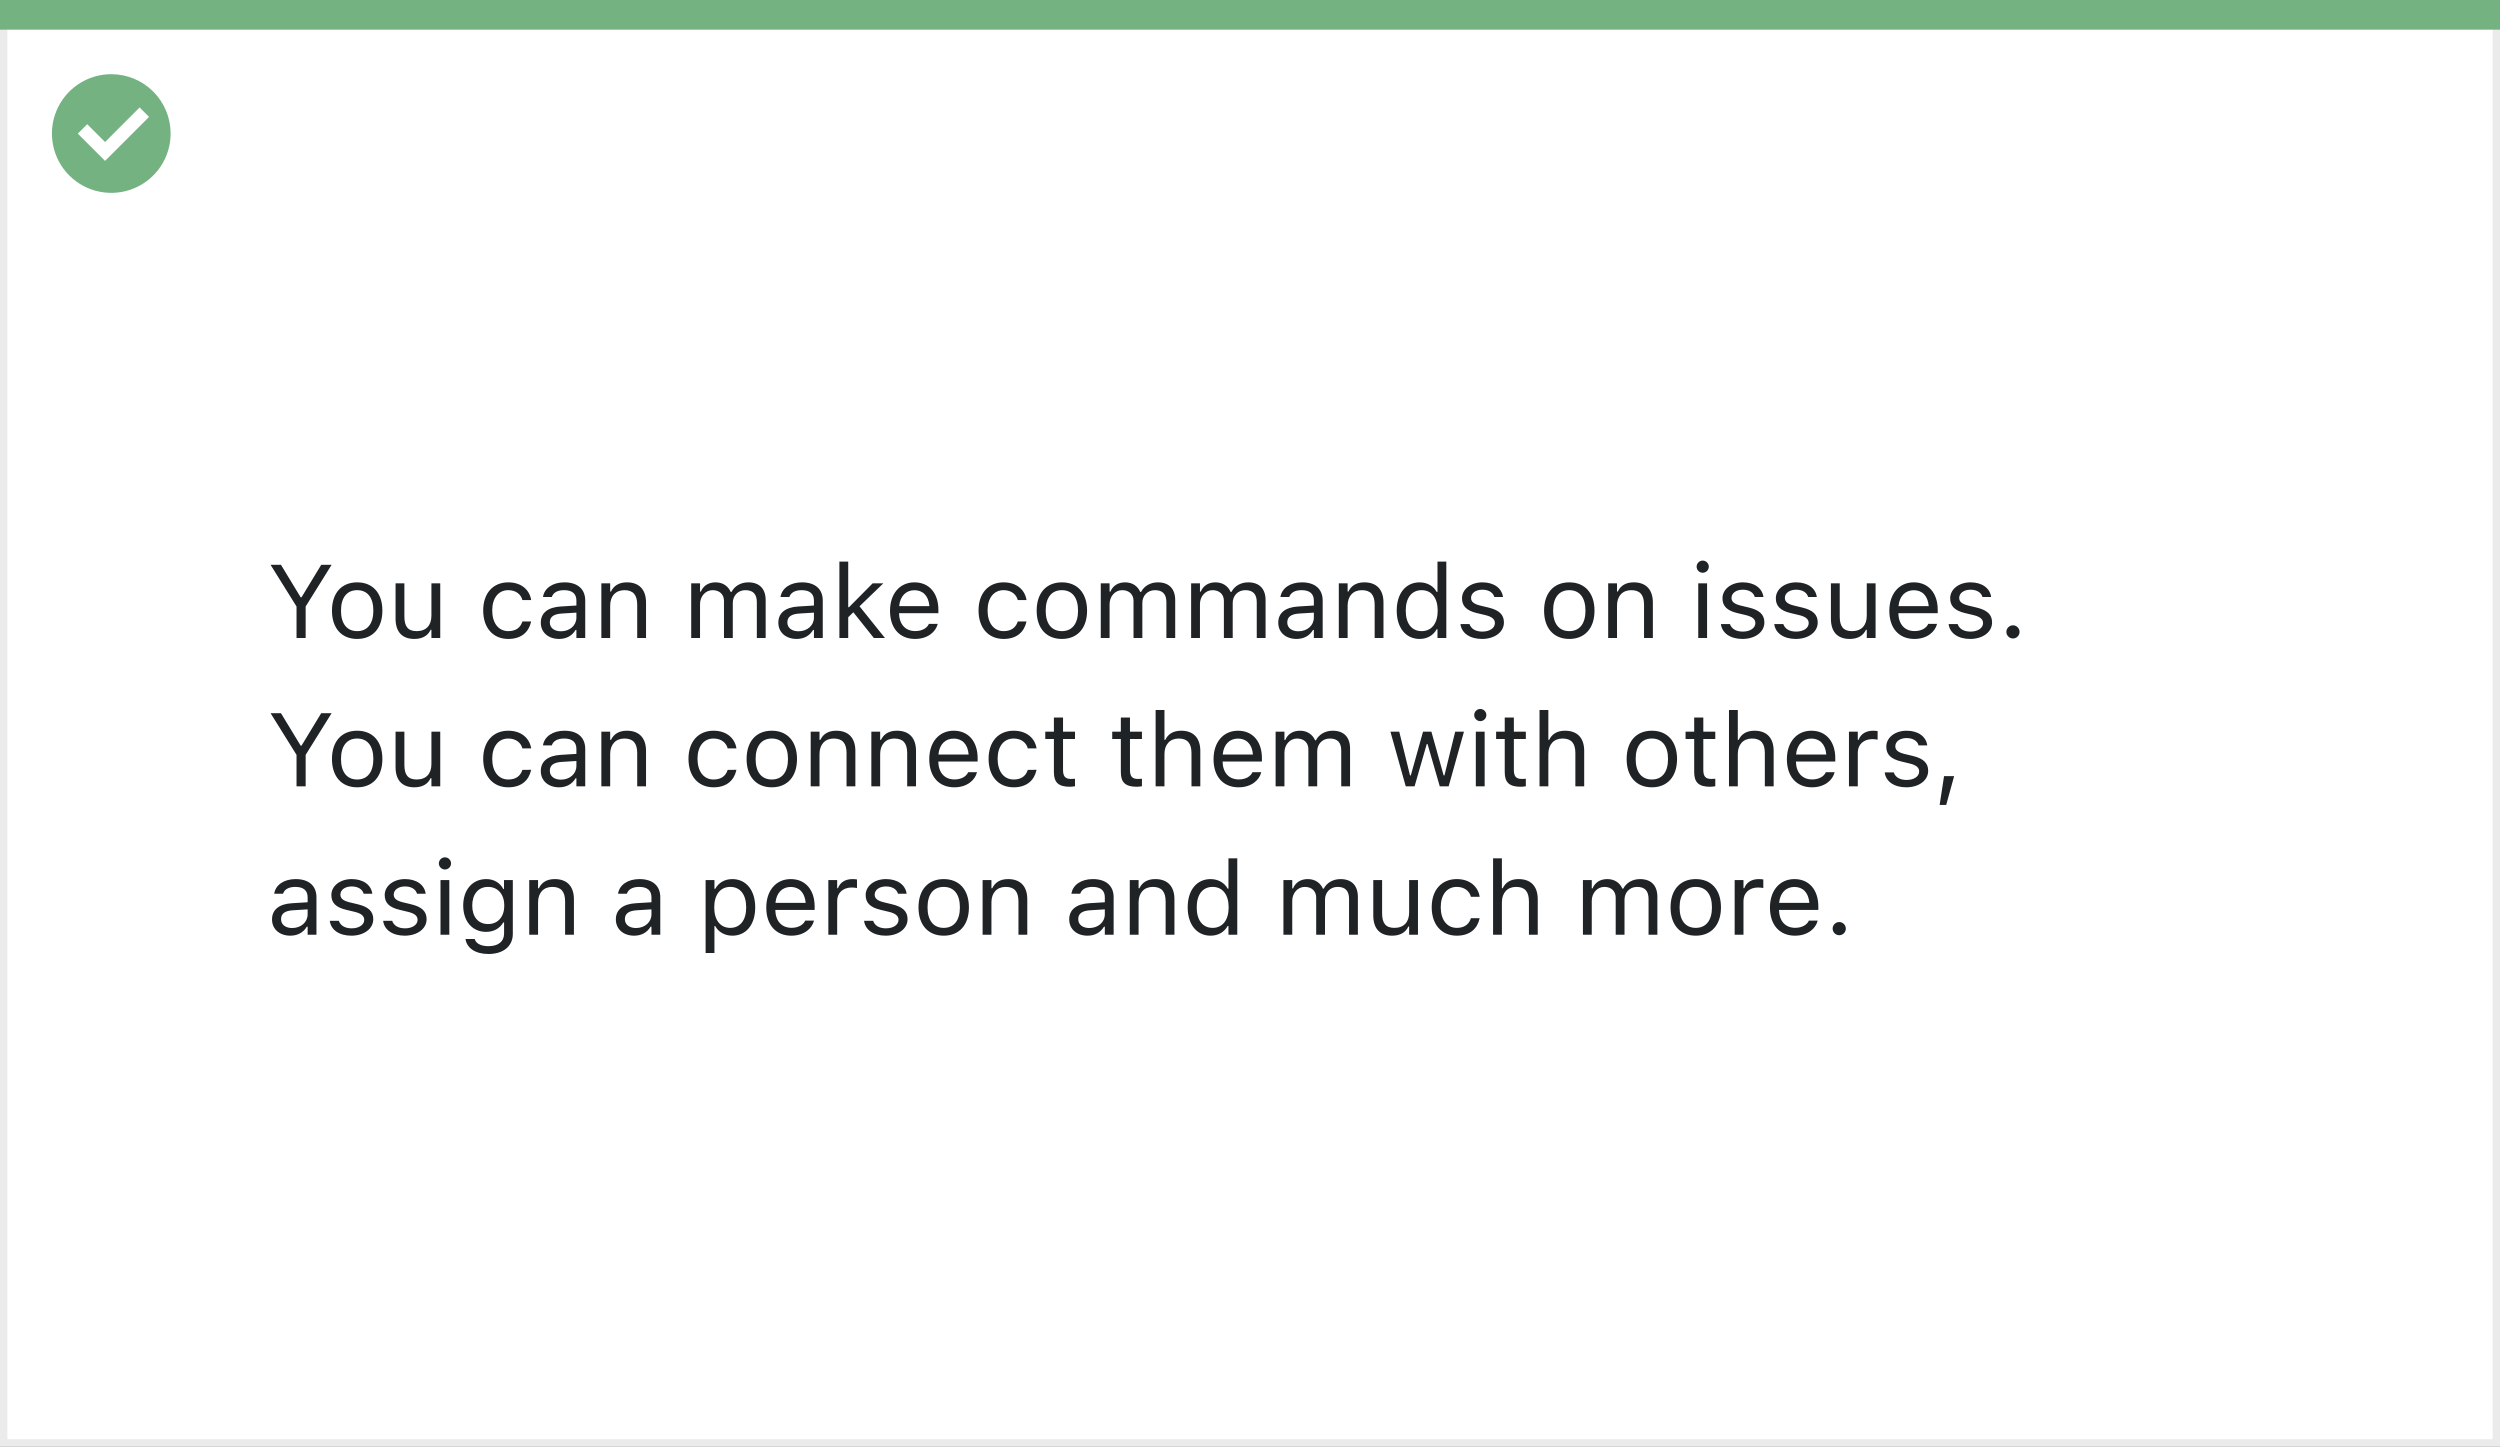 <svg width="337" height="195" viewBox="0 0 337 195" fill="none" xmlns="http://www.w3.org/2000/svg">
<rect x="0" y="0" width="337" height="195" fill="#808080" stroke="none"/>
<rect x="0.5" y="0.5" width="336" height="194" fill="white" stroke="#EBEBEB"/>
<path d="M0 0H337V4H0V0Z" fill="#74B281"/>
<path d="M15.003 10C11.767 9.999 8.849 11.947 7.61 14.936C6.371 17.926 7.055 21.367 9.342 23.656C11.63 25.944 15.071 26.629 18.061 25.391C21.051 24.153 23 21.236 23 18C23 15.879 22.158 13.844 20.658 12.344C19.159 10.844 17.125 10 15.003 10ZM14.161 21.689L10.486 18.015L11.758 16.741L14.161 19.144L18.819 14.485L20.091 15.759L14.161 21.689Z" fill="#74B281"/>
<path d="M39.972 86H41.202V81.755L44.702 76.136H43.301L40.642 80.518H40.532L37.873 76.136H36.472L39.972 81.755V86ZM48.148 86.13C50.246 86.13 51.545 84.681 51.545 82.322V82.309C51.545 79.943 50.246 78.501 48.148 78.501C46.049 78.501 44.75 79.943 44.75 82.309V82.322C44.75 84.681 46.049 86.13 48.148 86.13ZM48.148 85.077C46.753 85.077 45.967 84.059 45.967 82.322V82.309C45.967 80.565 46.753 79.554 48.148 79.554C49.542 79.554 50.328 80.565 50.328 82.309V82.322C50.328 84.059 49.542 85.077 48.148 85.077ZM55.858 86.13C56.938 86.13 57.684 85.686 58.046 84.899H58.155V86H59.345V78.631H58.155V82.992C58.155 84.284 57.465 85.077 56.166 85.077C54.99 85.077 54.512 84.441 54.512 83.115V78.631H53.322V83.402C53.322 85.145 54.184 86.13 55.858 86.13ZM68.519 86.13C70.289 86.13 71.28 85.18 71.581 83.847L71.595 83.772L70.419 83.778L70.405 83.819C70.132 84.64 69.503 85.077 68.512 85.077C67.199 85.077 66.352 83.99 66.352 82.295V82.281C66.352 80.62 67.186 79.554 68.512 79.554C69.571 79.554 70.228 80.142 70.412 80.866L70.419 80.887H71.602L71.595 80.846C71.376 79.533 70.303 78.501 68.512 78.501C66.447 78.501 65.135 79.991 65.135 82.281V82.295C65.135 84.633 66.454 86.13 68.519 86.13ZM75.361 86.13C76.353 86.13 77.125 85.699 77.59 84.913H77.699V86H78.889V80.955C78.889 79.424 77.884 78.501 76.086 78.501C74.514 78.501 73.393 79.28 73.201 80.436L73.194 80.477H74.384L74.391 80.456C74.582 79.882 75.163 79.554 76.045 79.554C77.145 79.554 77.699 80.046 77.699 80.955V81.625L75.587 81.755C73.871 81.857 72.9 82.616 72.9 83.929V83.942C72.9 85.282 73.96 86.13 75.361 86.13ZM74.117 83.915V83.901C74.117 83.17 74.609 82.773 75.731 82.705L77.699 82.582V83.252C77.699 84.305 76.817 85.098 75.607 85.098C74.753 85.098 74.117 84.66 74.117 83.915ZM81.062 86H82.252V81.639C82.252 80.347 82.997 79.554 84.173 79.554C85.349 79.554 85.895 80.189 85.895 81.516V86H87.085V81.228C87.085 79.478 86.162 78.501 84.508 78.501C83.421 78.501 82.731 78.959 82.361 79.738H82.252V78.631H81.062V86ZM93.176 86H94.365V81.434C94.365 80.394 95.097 79.554 96.061 79.554C96.99 79.554 97.592 80.121 97.592 80.996V86H98.781V81.263C98.781 80.326 99.458 79.554 100.483 79.554C101.522 79.554 102.021 80.094 102.021 81.181V86H103.211V80.907C103.211 79.362 102.37 78.501 100.866 78.501C99.848 78.501 99.007 79.014 98.61 79.793H98.501C98.159 79.027 97.462 78.501 96.464 78.501C95.5 78.501 94.803 78.959 94.475 79.752H94.365V78.631H93.176V86ZM107.381 86.13C108.372 86.13 109.145 85.699 109.609 84.913H109.719V86H110.908V80.955C110.908 79.424 109.903 78.501 108.105 78.501C106.533 78.501 105.412 79.28 105.221 80.436L105.214 80.477H106.403L106.41 80.456C106.602 79.882 107.183 79.554 108.064 79.554C109.165 79.554 109.719 80.046 109.719 80.955V81.625L107.606 81.755C105.891 81.857 104.92 82.616 104.92 83.929V83.942C104.92 85.282 105.979 86.13 107.381 86.13ZM106.137 83.915V83.901C106.137 83.17 106.629 82.773 107.75 82.705L109.719 82.582V83.252C109.719 84.305 108.837 85.098 107.627 85.098C106.772 85.098 106.137 84.66 106.137 83.915ZM113.15 86H114.34V83.204L115.03 82.534L117.792 86H119.289L115.864 81.728L119.077 78.631H117.635L114.449 81.851H114.34V75.705H113.15V86ZM123.35 86.13C125.086 86.13 126.139 85.145 126.392 84.147L126.405 84.093H125.216L125.188 84.154C124.99 84.599 124.375 85.07 123.377 85.07C122.064 85.07 121.224 84.182 121.189 82.657H126.494V82.192C126.494 79.991 125.277 78.501 123.274 78.501C121.271 78.501 119.973 80.06 119.973 82.336V82.343C119.973 84.653 121.244 86.13 123.35 86.13ZM123.268 79.561C124.354 79.561 125.161 80.251 125.284 81.707H121.21C121.34 80.306 122.174 79.561 123.268 79.561ZM135.292 86.13C137.062 86.13 138.054 85.18 138.354 83.847L138.368 83.772L137.192 83.778L137.179 83.819C136.905 84.64 136.276 85.077 135.285 85.077C133.973 85.077 133.125 83.99 133.125 82.295V82.281C133.125 80.62 133.959 79.554 135.285 79.554C136.345 79.554 137.001 80.142 137.186 80.866L137.192 80.887H138.375L138.368 80.846C138.149 79.533 137.076 78.501 135.285 78.501C133.221 78.501 131.908 79.991 131.908 82.281V82.295C131.908 84.633 133.228 86.13 135.292 86.13ZM143.14 86.13C145.238 86.13 146.537 84.681 146.537 82.322V82.309C146.537 79.943 145.238 78.501 143.14 78.501C141.041 78.501 139.742 79.943 139.742 82.309V82.322C139.742 84.681 141.041 86.13 143.14 86.13ZM143.14 85.077C141.745 85.077 140.959 84.059 140.959 82.322V82.309C140.959 80.565 141.745 79.554 143.14 79.554C144.534 79.554 145.32 80.565 145.32 82.309V82.322C145.32 84.059 144.534 85.077 143.14 85.077ZM148.383 86H149.572V81.434C149.572 80.394 150.304 79.554 151.268 79.554C152.197 79.554 152.799 80.121 152.799 80.996V86H153.988V81.263C153.988 80.326 154.665 79.554 155.69 79.554C156.729 79.554 157.229 80.094 157.229 81.181V86H158.418V80.907C158.418 79.362 157.577 78.501 156.073 78.501C155.055 78.501 154.214 79.014 153.817 79.793H153.708C153.366 79.027 152.669 78.501 151.671 78.501C150.707 78.501 150.01 78.959 149.682 79.752H149.572V78.631H148.383V86ZM160.564 86H161.754V81.434C161.754 80.394 162.485 79.554 163.449 79.554C164.379 79.554 164.98 80.121 164.98 80.996V86H166.17V81.263C166.17 80.326 166.847 79.554 167.872 79.554C168.911 79.554 169.41 80.094 169.41 81.181V86H170.6V80.907C170.6 79.362 169.759 78.501 168.255 78.501C167.236 78.501 166.396 79.014 165.999 79.793H165.89C165.548 79.027 164.851 78.501 163.853 78.501C162.889 78.501 162.191 78.959 161.863 79.752H161.754V78.631H160.564V86ZM174.77 86.13C175.761 86.13 176.533 85.699 176.998 84.913H177.107V86H178.297V80.955C178.297 79.424 177.292 78.501 175.494 78.501C173.922 78.501 172.801 79.28 172.609 80.436L172.603 80.477H173.792L173.799 80.456C173.99 79.882 174.571 79.554 175.453 79.554C176.554 79.554 177.107 80.046 177.107 80.955V81.625L174.995 81.755C173.279 81.857 172.309 82.616 172.309 83.929V83.942C172.309 85.282 173.368 86.13 174.77 86.13ZM173.525 83.915V83.901C173.525 83.17 174.018 82.773 175.139 82.705L177.107 82.582V83.252C177.107 84.305 176.226 85.098 175.016 85.098C174.161 85.098 173.525 84.66 173.525 83.915ZM180.471 86H181.66V81.639C181.66 80.347 182.405 79.554 183.581 79.554C184.757 79.554 185.304 80.189 185.304 81.516V86H186.493V81.228C186.493 79.478 185.57 78.501 183.916 78.501C182.829 78.501 182.139 78.959 181.77 79.738H181.66V78.631H180.471V86ZM191.367 86.13C192.393 86.13 193.213 85.644 193.664 84.824H193.773V86H194.963V75.705H193.773V79.793H193.664C193.261 79.007 192.379 78.501 191.367 78.501C189.494 78.501 188.277 79.998 188.277 82.309V82.322C188.277 84.619 189.501 86.13 191.367 86.13ZM191.641 85.077C190.294 85.077 189.494 84.038 189.494 82.322V82.309C189.494 80.593 190.294 79.554 191.641 79.554C192.98 79.554 193.801 80.606 193.801 82.309V82.322C193.801 84.024 192.98 85.077 191.641 85.077ZM199.775 86.13C201.45 86.13 202.729 85.221 202.729 83.908V83.894C202.729 82.842 202.059 82.24 200.671 81.905L199.536 81.632C198.668 81.42 198.299 81.106 198.299 80.606V80.593C198.299 79.943 198.941 79.492 199.816 79.492C200.705 79.492 201.279 79.895 201.437 80.477H202.605C202.441 79.273 201.368 78.501 199.823 78.501C198.258 78.501 197.082 79.424 197.082 80.647V80.654C197.082 81.714 197.704 82.315 199.085 82.644L200.227 82.917C201.136 83.136 201.512 83.484 201.512 83.983V83.997C201.512 84.667 200.808 85.139 199.816 85.139C198.873 85.139 198.285 84.735 198.087 84.12H196.87C197.007 85.337 198.135 86.13 199.775 86.13ZM211.54 86.13C213.639 86.13 214.938 84.681 214.938 82.322V82.309C214.938 79.943 213.639 78.501 211.54 78.501C209.441 78.501 208.143 79.943 208.143 82.309V82.322C208.143 84.681 209.441 86.13 211.54 86.13ZM211.54 85.077C210.146 85.077 209.359 84.059 209.359 82.322V82.309C209.359 80.565 210.146 79.554 211.54 79.554C212.935 79.554 213.721 80.565 213.721 82.309V82.322C213.721 84.059 212.935 85.077 211.54 85.077ZM216.783 86H217.973V81.639C217.973 80.347 218.718 79.554 219.894 79.554C221.069 79.554 221.616 80.189 221.616 81.516V86H222.806V81.228C222.806 79.478 221.883 78.501 220.229 78.501C219.142 78.501 218.451 78.959 218.082 79.738H217.973V78.631H216.783V86ZM229.525 77.209C229.977 77.209 230.346 76.84 230.346 76.389C230.346 75.938 229.977 75.568 229.525 75.568C229.074 75.568 228.705 75.938 228.705 76.389C228.705 76.84 229.074 77.209 229.525 77.209ZM228.924 86H230.113V78.631H228.924V86ZM234.885 86.13C236.56 86.13 237.838 85.221 237.838 83.908V83.894C237.838 82.842 237.168 82.24 235.78 81.905L234.646 81.632C233.777 81.42 233.408 81.106 233.408 80.606V80.593C233.408 79.943 234.051 79.492 234.926 79.492C235.814 79.492 236.389 79.895 236.546 80.477H237.715C237.551 79.273 236.478 78.501 234.933 78.501C233.367 78.501 232.191 79.424 232.191 80.647V80.654C232.191 81.714 232.813 82.315 234.194 82.644L235.336 82.917C236.245 83.136 236.621 83.484 236.621 83.983V83.997C236.621 84.667 235.917 85.139 234.926 85.139C233.982 85.139 233.395 84.735 233.196 84.12H231.979C232.116 85.337 233.244 86.13 234.885 86.13ZM242.076 86.13C243.751 86.13 245.029 85.221 245.029 83.908V83.894C245.029 82.842 244.359 82.24 242.972 81.905L241.837 81.632C240.969 81.42 240.6 81.106 240.6 80.606V80.593C240.6 79.943 241.242 79.492 242.117 79.492C243.006 79.492 243.58 79.895 243.737 80.477H244.906C244.742 79.273 243.669 78.501 242.124 78.501C240.559 78.501 239.383 79.424 239.383 80.647V80.654C239.383 81.714 240.005 82.315 241.386 82.644L242.527 82.917C243.437 83.136 243.812 83.484 243.812 83.983V83.997C243.812 84.667 243.108 85.139 242.117 85.139C241.174 85.139 240.586 84.735 240.388 84.12H239.171C239.308 85.337 240.436 86.13 242.076 86.13ZM249.343 86.13C250.423 86.13 251.168 85.686 251.53 84.899H251.64V86H252.829V78.631H251.64V82.992C251.64 84.284 250.949 85.077 249.65 85.077C248.475 85.077 247.996 84.441 247.996 83.115V78.631H246.807V83.402C246.807 85.145 247.668 86.13 249.343 86.13ZM258.059 86.13C259.795 86.13 260.848 85.145 261.101 84.147L261.114 84.093H259.925L259.897 84.154C259.699 84.599 259.084 85.07 258.086 85.07C256.773 85.07 255.933 84.182 255.898 82.657H261.203V82.192C261.203 79.991 259.986 78.501 257.983 78.501C255.98 78.501 254.682 80.06 254.682 82.336V82.343C254.682 84.653 255.953 86.13 258.059 86.13ZM257.977 79.561C259.063 79.561 259.87 80.251 259.993 81.707H255.919C256.049 80.306 256.883 79.561 257.977 79.561ZM265.578 86.13C267.253 86.13 268.531 85.221 268.531 83.908V83.894C268.531 82.842 267.861 82.24 266.474 81.905L265.339 81.632C264.471 81.42 264.102 81.106 264.102 80.606V80.593C264.102 79.943 264.744 79.492 265.619 79.492C266.508 79.492 267.082 79.895 267.239 80.477H268.408C268.244 79.273 267.171 78.501 265.626 78.501C264.061 78.501 262.885 79.424 262.885 80.647V80.654C262.885 81.714 263.507 82.315 264.888 82.644L266.029 82.917C266.938 83.136 267.314 83.484 267.314 83.983V83.997C267.314 84.667 266.61 85.139 265.619 85.139C264.676 85.139 264.088 84.735 263.89 84.12H262.673C262.81 85.337 263.938 86.13 265.578 86.13ZM271.348 86.068C271.84 86.068 272.236 85.665 272.236 85.18C272.236 84.688 271.84 84.291 271.348 84.291C270.862 84.291 270.459 84.688 270.459 85.18C270.459 85.665 270.862 86.068 271.348 86.068ZM39.972 106H41.202V101.755L44.702 96.136H43.301L40.642 100.518H40.532L37.873 96.136H36.472L39.972 101.755V106ZM48.148 106.13C50.246 106.13 51.545 104.681 51.545 102.322V102.309C51.545 99.943 50.246 98.501 48.148 98.501C46.049 98.501 44.75 99.943 44.75 102.309V102.322C44.75 104.681 46.049 106.13 48.148 106.13ZM48.148 105.077C46.753 105.077 45.967 104.059 45.967 102.322V102.309C45.967 100.565 46.753 99.554 48.148 99.554C49.542 99.554 50.328 100.565 50.328 102.309V102.322C50.328 104.059 49.542 105.077 48.148 105.077ZM55.858 106.13C56.938 106.13 57.684 105.686 58.046 104.899H58.155V106H59.345V98.631H58.155V102.992C58.155 104.284 57.465 105.077 56.166 105.077C54.99 105.077 54.512 104.441 54.512 103.115V98.631H53.322V103.402C53.322 105.146 54.184 106.13 55.858 106.13ZM68.519 106.13C70.289 106.13 71.28 105.18 71.581 103.847L71.595 103.771L70.419 103.778L70.405 103.819C70.132 104.64 69.503 105.077 68.512 105.077C67.199 105.077 66.352 103.99 66.352 102.295V102.281C66.352 100.62 67.186 99.554 68.512 99.554C69.571 99.554 70.228 100.142 70.412 100.866L70.419 100.887H71.602L71.595 100.846C71.376 99.533 70.303 98.501 68.512 98.501C66.447 98.501 65.135 99.991 65.135 102.281V102.295C65.135 104.633 66.454 106.13 68.519 106.13ZM75.361 106.13C76.353 106.13 77.125 105.699 77.59 104.913H77.699V106H78.889V100.955C78.889 99.424 77.884 98.501 76.086 98.501C74.514 98.501 73.393 99.28 73.201 100.436L73.194 100.477H74.384L74.391 100.456C74.582 99.882 75.163 99.554 76.045 99.554C77.145 99.554 77.699 100.046 77.699 100.955V101.625L75.587 101.755C73.871 101.857 72.9 102.616 72.9 103.929V103.942C72.9 105.282 73.96 106.13 75.361 106.13ZM74.117 103.915V103.901C74.117 103.17 74.609 102.773 75.731 102.705L77.699 102.582V103.252C77.699 104.305 76.817 105.098 75.607 105.098C74.753 105.098 74.117 104.66 74.117 103.915ZM81.062 106H82.252V101.639C82.252 100.347 82.997 99.554 84.173 99.554C85.349 99.554 85.895 100.189 85.895 101.516V106H87.085V101.229C87.085 99.478 86.162 98.501 84.508 98.501C83.421 98.501 82.731 98.959 82.361 99.738H82.252V98.631H81.062V106ZM96.19 106.13C97.961 106.13 98.952 105.18 99.253 103.847L99.267 103.771L98.091 103.778L98.077 103.819C97.804 104.64 97.175 105.077 96.184 105.077C94.871 105.077 94.023 103.99 94.023 102.295V102.281C94.023 100.62 94.857 99.554 96.184 99.554C97.243 99.554 97.899 100.142 98.084 100.866L98.091 100.887H99.273L99.267 100.846C99.048 99.533 97.975 98.501 96.184 98.501C94.119 98.501 92.807 99.991 92.807 102.281V102.295C92.807 104.633 94.126 106.13 96.19 106.13ZM104.038 106.13C106.137 106.13 107.436 104.681 107.436 102.322V102.309C107.436 99.943 106.137 98.501 104.038 98.501C101.939 98.501 100.641 99.943 100.641 102.309V102.322C100.641 104.681 101.939 106.13 104.038 106.13ZM104.038 105.077C102.644 105.077 101.857 104.059 101.857 102.322V102.309C101.857 100.565 102.644 99.554 104.038 99.554C105.433 99.554 106.219 100.565 106.219 102.309V102.322C106.219 104.059 105.433 105.077 104.038 105.077ZM109.281 106H110.471V101.639C110.471 100.347 111.216 99.554 112.392 99.554C113.567 99.554 114.114 100.189 114.114 101.516V106H115.304V101.229C115.304 99.478 114.381 98.501 112.727 98.501C111.64 98.501 110.949 98.959 110.58 99.738H110.471V98.631H109.281V106ZM117.457 106H118.646V101.639C118.646 100.347 119.392 99.554 120.567 99.554C121.743 99.554 122.29 100.189 122.29 101.516V106H123.479V101.229C123.479 99.478 122.557 98.501 120.902 98.501C119.815 98.501 119.125 98.959 118.756 99.738H118.646V98.631H117.457V106ZM128.641 106.13C130.377 106.13 131.43 105.146 131.683 104.147L131.696 104.093H130.507L130.479 104.154C130.281 104.599 129.666 105.07 128.668 105.07C127.355 105.07 126.515 104.182 126.48 102.657H131.785V102.192C131.785 99.991 130.568 98.501 128.565 98.501C126.562 98.501 125.264 100.06 125.264 102.336V102.343C125.264 104.653 126.535 106.13 128.641 106.13ZM128.559 99.561C129.646 99.561 130.452 100.251 130.575 101.707H126.501C126.631 100.306 127.465 99.561 128.559 99.561ZM136.646 106.13C138.416 106.13 139.407 105.18 139.708 103.847L139.722 103.771L138.546 103.778L138.532 103.819C138.259 104.64 137.63 105.077 136.639 105.077C135.326 105.077 134.479 103.99 134.479 102.295V102.281C134.479 100.62 135.312 99.554 136.639 99.554C137.698 99.554 138.354 100.142 138.539 100.866L138.546 100.887H139.729L139.722 100.846C139.503 99.533 138.43 98.501 136.639 98.501C134.574 98.501 133.262 99.991 133.262 102.281V102.295C133.262 104.633 134.581 106.13 136.646 106.13ZM144.22 106.055C144.452 106.055 144.678 106.027 144.91 105.986V104.975C144.691 104.995 144.575 105.002 144.363 105.002C143.598 105.002 143.297 104.653 143.297 103.785V99.615H144.91V98.631H143.297V96.724H142.066V98.631H140.904V99.615H142.066V104.086C142.066 105.494 142.702 106.055 144.22 106.055ZM153.243 106.055C153.476 106.055 153.701 106.027 153.934 105.986V104.975C153.715 104.995 153.599 105.002 153.387 105.002C152.621 105.002 152.32 104.653 152.32 103.785V99.615H153.934V98.631H152.32V96.724H151.09V98.631H149.928V99.615H151.09V104.086C151.09 105.494 151.726 106.055 153.243 106.055ZM155.779 106H156.969V101.639C156.969 100.347 157.714 99.554 158.89 99.554C160.065 99.554 160.612 100.189 160.612 101.516V106H161.802V101.229C161.802 99.478 160.879 98.501 159.225 98.501C158.138 98.501 157.447 98.959 157.078 99.738H156.969V95.705H155.779V106ZM166.963 106.13C168.699 106.13 169.752 105.146 170.005 104.147L170.019 104.093H168.829L168.802 104.154C168.604 104.599 167.988 105.07 166.99 105.07C165.678 105.07 164.837 104.182 164.803 102.657H170.107V102.192C170.107 99.991 168.891 98.501 166.888 98.501C164.885 98.501 163.586 100.06 163.586 102.336V102.343C163.586 104.653 164.857 106.13 166.963 106.13ZM166.881 99.561C167.968 99.561 168.774 100.251 168.897 101.707H164.823C164.953 100.306 165.787 99.561 166.881 99.561ZM171.953 106H173.143V101.434C173.143 100.395 173.874 99.554 174.838 99.554C175.768 99.554 176.369 100.121 176.369 100.996V106H177.559V101.263C177.559 100.326 178.235 99.554 179.261 99.554C180.3 99.554 180.799 100.094 180.799 101.181V106H181.988V100.907C181.988 99.362 181.147 98.501 179.644 98.501C178.625 98.501 177.784 99.014 177.388 99.793H177.278C176.937 99.027 176.239 98.501 175.241 98.501C174.277 98.501 173.58 98.959 173.252 99.752H173.143V98.631H171.953V106ZM189.494 106H190.684L192.324 100.299H192.434L194.081 106H195.277L197.342 98.631H196.159L194.71 104.523H194.601L192.953 98.631H191.825L190.178 104.523H190.068L188.619 98.631H187.43L189.494 106ZM199.543 97.209C199.994 97.209 200.363 96.84 200.363 96.389C200.363 95.938 199.994 95.568 199.543 95.568C199.092 95.568 198.723 95.938 198.723 96.389C198.723 96.84 199.092 97.209 199.543 97.209ZM198.941 106H200.131V98.631H198.941V106ZM204.991 106.055C205.224 106.055 205.449 106.027 205.682 105.986V104.975C205.463 104.995 205.347 105.002 205.135 105.002C204.369 105.002 204.068 104.653 204.068 103.785V99.615H205.682V98.631H204.068V96.724H202.838V98.631H201.676V99.615H202.838V104.086C202.838 105.494 203.474 106.055 204.991 106.055ZM207.527 106H208.717V101.639C208.717 100.347 209.462 99.554 210.638 99.554C211.813 99.554 212.36 100.189 212.36 101.516V106H213.55V101.229C213.55 99.478 212.627 98.501 210.973 98.501C209.886 98.501 209.195 98.959 208.826 99.738H208.717V95.705H207.527V106ZM222.669 106.13C224.768 106.13 226.066 104.681 226.066 102.322V102.309C226.066 99.943 224.768 98.501 222.669 98.501C220.57 98.501 219.271 99.943 219.271 102.309V102.322C219.271 104.681 220.57 106.13 222.669 106.13ZM222.669 105.077C221.274 105.077 220.488 104.059 220.488 102.322V102.309C220.488 100.565 221.274 99.554 222.669 99.554C224.063 99.554 224.85 100.565 224.85 102.309V102.322C224.85 104.059 224.063 105.077 222.669 105.077ZM230.53 106.055C230.763 106.055 230.988 106.027 231.221 105.986V104.975C231.002 104.995 230.886 105.002 230.674 105.002C229.908 105.002 229.607 104.653 229.607 103.785V99.615H231.221V98.631H229.607V96.724H228.377V98.631H227.215V99.615H228.377V104.086C228.377 105.494 229.013 106.055 230.53 106.055ZM233.066 106H234.256V101.639C234.256 100.347 235.001 99.554 236.177 99.554C237.353 99.554 237.899 100.189 237.899 101.516V106H239.089V101.229C239.089 99.478 238.166 98.501 236.512 98.501C235.425 98.501 234.734 98.959 234.365 99.738H234.256V95.705H233.066V106ZM244.25 106.13C245.986 106.13 247.039 105.146 247.292 104.147L247.306 104.093H246.116L246.089 104.154C245.891 104.599 245.275 105.07 244.277 105.07C242.965 105.07 242.124 104.182 242.09 102.657H247.395V102.192C247.395 99.991 246.178 98.501 244.175 98.501C242.172 98.501 240.873 100.06 240.873 102.336V102.343C240.873 104.653 242.145 106.13 244.25 106.13ZM244.168 99.561C245.255 99.561 246.062 100.251 246.185 101.707H242.11C242.24 100.306 243.074 99.561 244.168 99.561ZM249.24 106H250.43V101.434C250.43 100.354 251.236 99.636 252.371 99.636C252.631 99.636 252.856 99.663 253.103 99.704V98.549C252.986 98.528 252.733 98.501 252.508 98.501C251.51 98.501 250.819 98.952 250.539 99.725H250.43V98.631H249.24V106ZM256.965 106.13C258.64 106.13 259.918 105.221 259.918 103.908V103.895C259.918 102.842 259.248 102.24 257.86 101.905L256.726 101.632C255.857 101.42 255.488 101.105 255.488 100.606V100.593C255.488 99.943 256.131 99.492 257.006 99.492C257.895 99.492 258.469 99.895 258.626 100.477H259.795C259.631 99.273 258.558 98.501 257.013 98.501C255.447 98.501 254.271 99.424 254.271 100.647V100.654C254.271 101.714 254.894 102.315 256.274 102.644L257.416 102.917C258.325 103.136 258.701 103.484 258.701 103.983V103.997C258.701 104.667 257.997 105.139 257.006 105.139C256.062 105.139 255.475 104.735 255.276 104.12H254.06C254.196 105.337 255.324 106.13 256.965 106.13ZM261.463 108.509H262.345L263.418 104.619H262.058L261.463 108.509ZM39.131 126.13C40.122 126.13 40.895 125.699 41.359 124.913H41.469V126H42.658V120.955C42.658 119.424 41.653 118.501 39.855 118.501C38.283 118.501 37.162 119.28 36.971 120.436L36.964 120.477H38.153L38.16 120.456C38.352 119.882 38.933 119.554 39.815 119.554C40.915 119.554 41.469 120.046 41.469 120.955V121.625L39.356 121.755C37.641 121.857 36.67 122.616 36.67 123.929V123.942C36.67 125.282 37.73 126.13 39.131 126.13ZM37.887 123.915V123.901C37.887 123.17 38.379 122.773 39.5 122.705L41.469 122.582V123.252C41.469 124.305 40.587 125.098 39.377 125.098C38.523 125.098 37.887 124.66 37.887 123.915ZM47.361 126.13C49.036 126.13 50.315 125.221 50.315 123.908V123.895C50.315 122.842 49.645 122.24 48.257 121.905L47.122 121.632C46.254 121.42 45.885 121.105 45.885 120.606V120.593C45.885 119.943 46.527 119.492 47.402 119.492C48.291 119.492 48.865 119.896 49.023 120.477H50.191C50.027 119.273 48.954 118.501 47.409 118.501C45.844 118.501 44.668 119.424 44.668 120.647V120.654C44.668 121.714 45.29 122.315 46.671 122.644L47.812 122.917C48.722 123.136 49.098 123.484 49.098 123.983V123.997C49.098 124.667 48.394 125.139 47.402 125.139C46.459 125.139 45.871 124.735 45.673 124.12H44.456C44.593 125.337 45.721 126.13 47.361 126.13ZM54.553 126.13C56.227 126.13 57.506 125.221 57.506 123.908V123.895C57.506 122.842 56.836 122.24 55.448 121.905L54.313 121.632C53.445 121.42 53.076 121.105 53.076 120.606V120.593C53.076 119.943 53.719 119.492 54.594 119.492C55.482 119.492 56.057 119.896 56.214 120.477H57.383C57.219 119.273 56.145 118.501 54.601 118.501C53.035 118.501 51.859 119.424 51.859 120.647V120.654C51.859 121.714 52.481 122.315 53.862 122.644L55.004 122.917C55.913 123.136 56.289 123.484 56.289 123.983V123.997C56.289 124.667 55.585 125.139 54.594 125.139C53.65 125.139 53.062 124.735 52.864 124.12H51.648C51.784 125.337 52.912 126.13 54.553 126.13ZM59.98 117.209C60.432 117.209 60.801 116.84 60.801 116.389C60.801 115.938 60.432 115.568 59.98 115.568C59.529 115.568 59.16 115.938 59.16 116.389C59.16 116.84 59.529 117.209 59.98 117.209ZM59.379 126H60.568V118.631H59.379V126ZM65.846 128.598C67.856 128.598 69.127 127.545 69.127 125.897V118.631H67.938V119.848H67.856C67.404 119.014 66.598 118.501 65.559 118.501C63.631 118.501 62.441 119.998 62.441 122.062V122.076C62.441 124.141 63.624 125.617 65.531 125.617C66.543 125.617 67.377 125.159 67.842 124.346H67.951V125.836C67.951 126.923 67.165 127.545 65.846 127.545C64.786 127.545 64.13 127.148 64 126.588L63.993 126.581H62.763L62.749 126.588C62.934 127.798 64.068 128.598 65.846 128.598ZM65.791 124.564C64.424 124.564 63.658 123.539 63.658 122.076V122.062C63.658 120.6 64.424 119.554 65.791 119.554C67.151 119.554 67.978 120.6 67.978 122.062V122.076C67.978 123.539 67.158 124.564 65.791 124.564ZM71.342 126H72.531V121.639C72.531 120.347 73.276 119.554 74.452 119.554C75.628 119.554 76.175 120.189 76.175 121.516V126H77.364V121.229C77.364 119.479 76.441 118.501 74.787 118.501C73.7 118.501 73.01 118.959 72.641 119.738H72.531V118.631H71.342V126ZM85.478 126.13C86.47 126.13 87.242 125.699 87.707 124.913H87.816V126H89.006V120.955C89.006 119.424 88.001 118.501 86.203 118.501C84.631 118.501 83.51 119.28 83.318 120.436L83.311 120.477H84.501L84.508 120.456C84.699 119.882 85.28 119.554 86.162 119.554C87.263 119.554 87.816 120.046 87.816 120.955V121.625L85.704 121.755C83.988 121.857 83.018 122.616 83.018 123.929V123.942C83.018 125.282 84.077 126.13 85.478 126.13ZM84.234 123.915V123.901C84.234 123.17 84.727 122.773 85.848 122.705L87.816 122.582V123.252C87.816 124.305 86.935 125.098 85.725 125.098C84.87 125.098 84.234 124.66 84.234 123.915ZM95.117 128.461H96.307V124.838H96.416C96.819 125.624 97.701 126.13 98.713 126.13C100.586 126.13 101.803 124.633 101.803 122.322V122.309C101.803 120.012 100.579 118.501 98.713 118.501C97.688 118.501 96.867 118.986 96.416 119.807H96.307V118.631H95.117V128.461ZM98.439 125.077C97.1 125.077 96.279 124.024 96.279 122.322V122.309C96.279 120.606 97.1 119.554 98.439 119.554C99.786 119.554 100.586 120.593 100.586 122.309V122.322C100.586 124.038 99.786 125.077 98.439 125.077ZM106.67 126.13C108.406 126.13 109.459 125.146 109.712 124.147L109.726 124.093H108.536L108.509 124.154C108.311 124.599 107.695 125.07 106.697 125.07C105.385 125.07 104.544 124.182 104.51 122.657H109.814V122.192C109.814 119.991 108.598 118.501 106.595 118.501C104.592 118.501 103.293 120.06 103.293 122.336V122.343C103.293 124.653 104.564 126.13 106.67 126.13ZM106.588 119.561C107.675 119.561 108.481 120.251 108.604 121.707H104.53C104.66 120.306 105.494 119.561 106.588 119.561ZM111.66 126H112.85V121.434C112.85 120.354 113.656 119.636 114.791 119.636C115.051 119.636 115.276 119.663 115.522 119.704V118.549C115.406 118.528 115.153 118.501 114.928 118.501C113.93 118.501 113.239 118.952 112.959 119.725H112.85V118.631H111.66V126ZM119.385 126.13C121.06 126.13 122.338 125.221 122.338 123.908V123.895C122.338 122.842 121.668 122.24 120.28 121.905L119.146 121.632C118.277 121.42 117.908 121.105 117.908 120.606V120.593C117.908 119.943 118.551 119.492 119.426 119.492C120.314 119.492 120.889 119.896 121.046 120.477H122.215C122.051 119.273 120.978 118.501 119.433 118.501C117.867 118.501 116.691 119.424 116.691 120.647V120.654C116.691 121.714 117.313 122.315 118.694 122.644L119.836 122.917C120.745 123.136 121.121 123.484 121.121 123.983V123.997C121.121 124.667 120.417 125.139 119.426 125.139C118.482 125.139 117.895 124.735 117.696 124.12H116.479C116.616 125.337 117.744 126.13 119.385 126.13ZM127.212 126.13C129.311 126.13 130.609 124.681 130.609 122.322V122.309C130.609 119.943 129.311 118.501 127.212 118.501C125.113 118.501 123.814 119.943 123.814 122.309V122.322C123.814 124.681 125.113 126.13 127.212 126.13ZM127.212 125.077C125.817 125.077 125.031 124.059 125.031 122.322V122.309C125.031 120.565 125.817 119.554 127.212 119.554C128.606 119.554 129.393 120.565 129.393 122.309V122.322C129.393 124.059 128.606 125.077 127.212 125.077ZM132.455 126H133.645V121.639C133.645 120.347 134.39 119.554 135.565 119.554C136.741 119.554 137.288 120.189 137.288 121.516V126H138.478V121.229C138.478 119.479 137.555 118.501 135.9 118.501C134.813 118.501 134.123 118.959 133.754 119.738H133.645V118.631H132.455V126ZM146.592 126.13C147.583 126.13 148.355 125.699 148.82 124.913H148.93V126H150.119V120.955C150.119 119.424 149.114 118.501 147.316 118.501C145.744 118.501 144.623 119.28 144.432 120.436L144.425 120.477H145.614L145.621 120.456C145.812 119.882 146.394 119.554 147.275 119.554C148.376 119.554 148.93 120.046 148.93 120.955V121.625L146.817 121.755C145.102 121.857 144.131 122.616 144.131 123.929V123.942C144.131 125.282 145.19 126.13 146.592 126.13ZM145.348 123.915V123.901C145.348 123.17 145.84 122.773 146.961 122.705L148.93 122.582V123.252C148.93 124.305 148.048 125.098 146.838 125.098C145.983 125.098 145.348 124.66 145.348 123.915ZM152.293 126H153.482V121.639C153.482 120.347 154.228 119.554 155.403 119.554C156.579 119.554 157.126 120.189 157.126 121.516V126H158.315V121.229C158.315 119.479 157.393 118.501 155.738 118.501C154.651 118.501 153.961 118.959 153.592 119.738H153.482V118.631H152.293V126ZM163.189 126.13C164.215 126.13 165.035 125.645 165.486 124.824H165.596V126H166.785V115.705H165.596V119.793H165.486C165.083 119.007 164.201 118.501 163.189 118.501C161.316 118.501 160.1 119.998 160.1 122.309V122.322C160.1 124.619 161.323 126.13 163.189 126.13ZM163.463 125.077C162.116 125.077 161.316 124.038 161.316 122.322V122.309C161.316 120.593 162.116 119.554 163.463 119.554C164.803 119.554 165.623 120.606 165.623 122.309V122.322C165.623 124.024 164.803 125.077 163.463 125.077ZM173.006 126H174.195V121.434C174.195 120.395 174.927 119.554 175.891 119.554C176.82 119.554 177.422 120.121 177.422 120.996V126H178.611V121.263C178.611 120.326 179.288 119.554 180.313 119.554C181.353 119.554 181.852 120.094 181.852 121.181V126H183.041V120.907C183.041 119.362 182.2 118.501 180.696 118.501C179.678 118.501 178.837 119.014 178.44 119.793H178.331C177.989 119.027 177.292 118.501 176.294 118.501C175.33 118.501 174.633 118.959 174.305 119.752H174.195V118.631H173.006V126ZM187.655 126.13C188.735 126.13 189.48 125.686 189.843 124.899H189.952V126H191.142V118.631H189.952V122.992C189.952 124.284 189.262 125.077 187.963 125.077C186.787 125.077 186.309 124.441 186.309 123.115V118.631H185.119V123.402C185.119 125.146 185.98 126.13 187.655 126.13ZM196.378 126.13C198.148 126.13 199.14 125.18 199.44 123.847L199.454 123.771L198.278 123.778L198.265 123.819C197.991 124.64 197.362 125.077 196.371 125.077C195.059 125.077 194.211 123.99 194.211 122.295V122.281C194.211 120.62 195.045 119.554 196.371 119.554C197.431 119.554 198.087 120.142 198.271 120.866L198.278 120.887H199.461L199.454 120.846C199.235 119.533 198.162 118.501 196.371 118.501C194.307 118.501 192.994 119.991 192.994 122.281V122.295C192.994 124.633 194.313 126.13 196.378 126.13ZM201.266 126H202.455V121.639C202.455 120.347 203.2 119.554 204.376 119.554C205.552 119.554 206.099 120.189 206.099 121.516V126H207.288V121.229C207.288 119.479 206.365 118.501 204.711 118.501C203.624 118.501 202.934 118.959 202.564 119.738H202.455V115.705H201.266V126ZM213.379 126H214.568V121.434C214.568 120.395 215.3 119.554 216.264 119.554C217.193 119.554 217.795 120.121 217.795 120.996V126H218.984V121.263C218.984 120.326 219.661 119.554 220.687 119.554C221.726 119.554 222.225 120.094 222.225 121.181V126H223.414V120.907C223.414 119.362 222.573 118.501 221.069 118.501C220.051 118.501 219.21 119.014 218.813 119.793H218.704C218.362 119.027 217.665 118.501 216.667 118.501C215.703 118.501 215.006 118.959 214.678 119.752H214.568V118.631H213.379V126ZM228.589 126.13C230.688 126.13 231.986 124.681 231.986 122.322V122.309C231.986 119.943 230.688 118.501 228.589 118.501C226.49 118.501 225.191 119.943 225.191 122.309V122.322C225.191 124.681 226.49 126.13 228.589 126.13ZM228.589 125.077C227.194 125.077 226.408 124.059 226.408 122.322V122.309C226.408 120.565 227.194 119.554 228.589 119.554C229.983 119.554 230.77 120.565 230.77 122.309V122.322C230.77 124.059 229.983 125.077 228.589 125.077ZM233.832 126H235.021V121.434C235.021 120.354 235.828 119.636 236.963 119.636C237.223 119.636 237.448 119.663 237.694 119.704V118.549C237.578 118.528 237.325 118.501 237.1 118.501C236.102 118.501 235.411 118.952 235.131 119.725H235.021V118.631H233.832V126ZM241.967 126.13C243.703 126.13 244.756 125.146 245.009 124.147L245.022 124.093H243.833L243.806 124.154C243.607 124.599 242.992 125.07 241.994 125.07C240.682 125.07 239.841 124.182 239.807 122.657H245.111V122.192C245.111 119.991 243.895 118.501 241.892 118.501C239.889 118.501 238.59 120.06 238.59 122.336V122.343C238.59 124.653 239.861 126.13 241.967 126.13ZM241.885 119.561C242.972 119.561 243.778 120.251 243.901 121.707H239.827C239.957 120.306 240.791 119.561 241.885 119.561ZM247.928 126.068C248.42 126.068 248.816 125.665 248.816 125.18C248.816 124.688 248.42 124.291 247.928 124.291C247.442 124.291 247.039 124.688 247.039 125.18C247.039 125.665 247.442 126.068 247.928 126.068Z" fill="#1F2326"/>
</svg>
